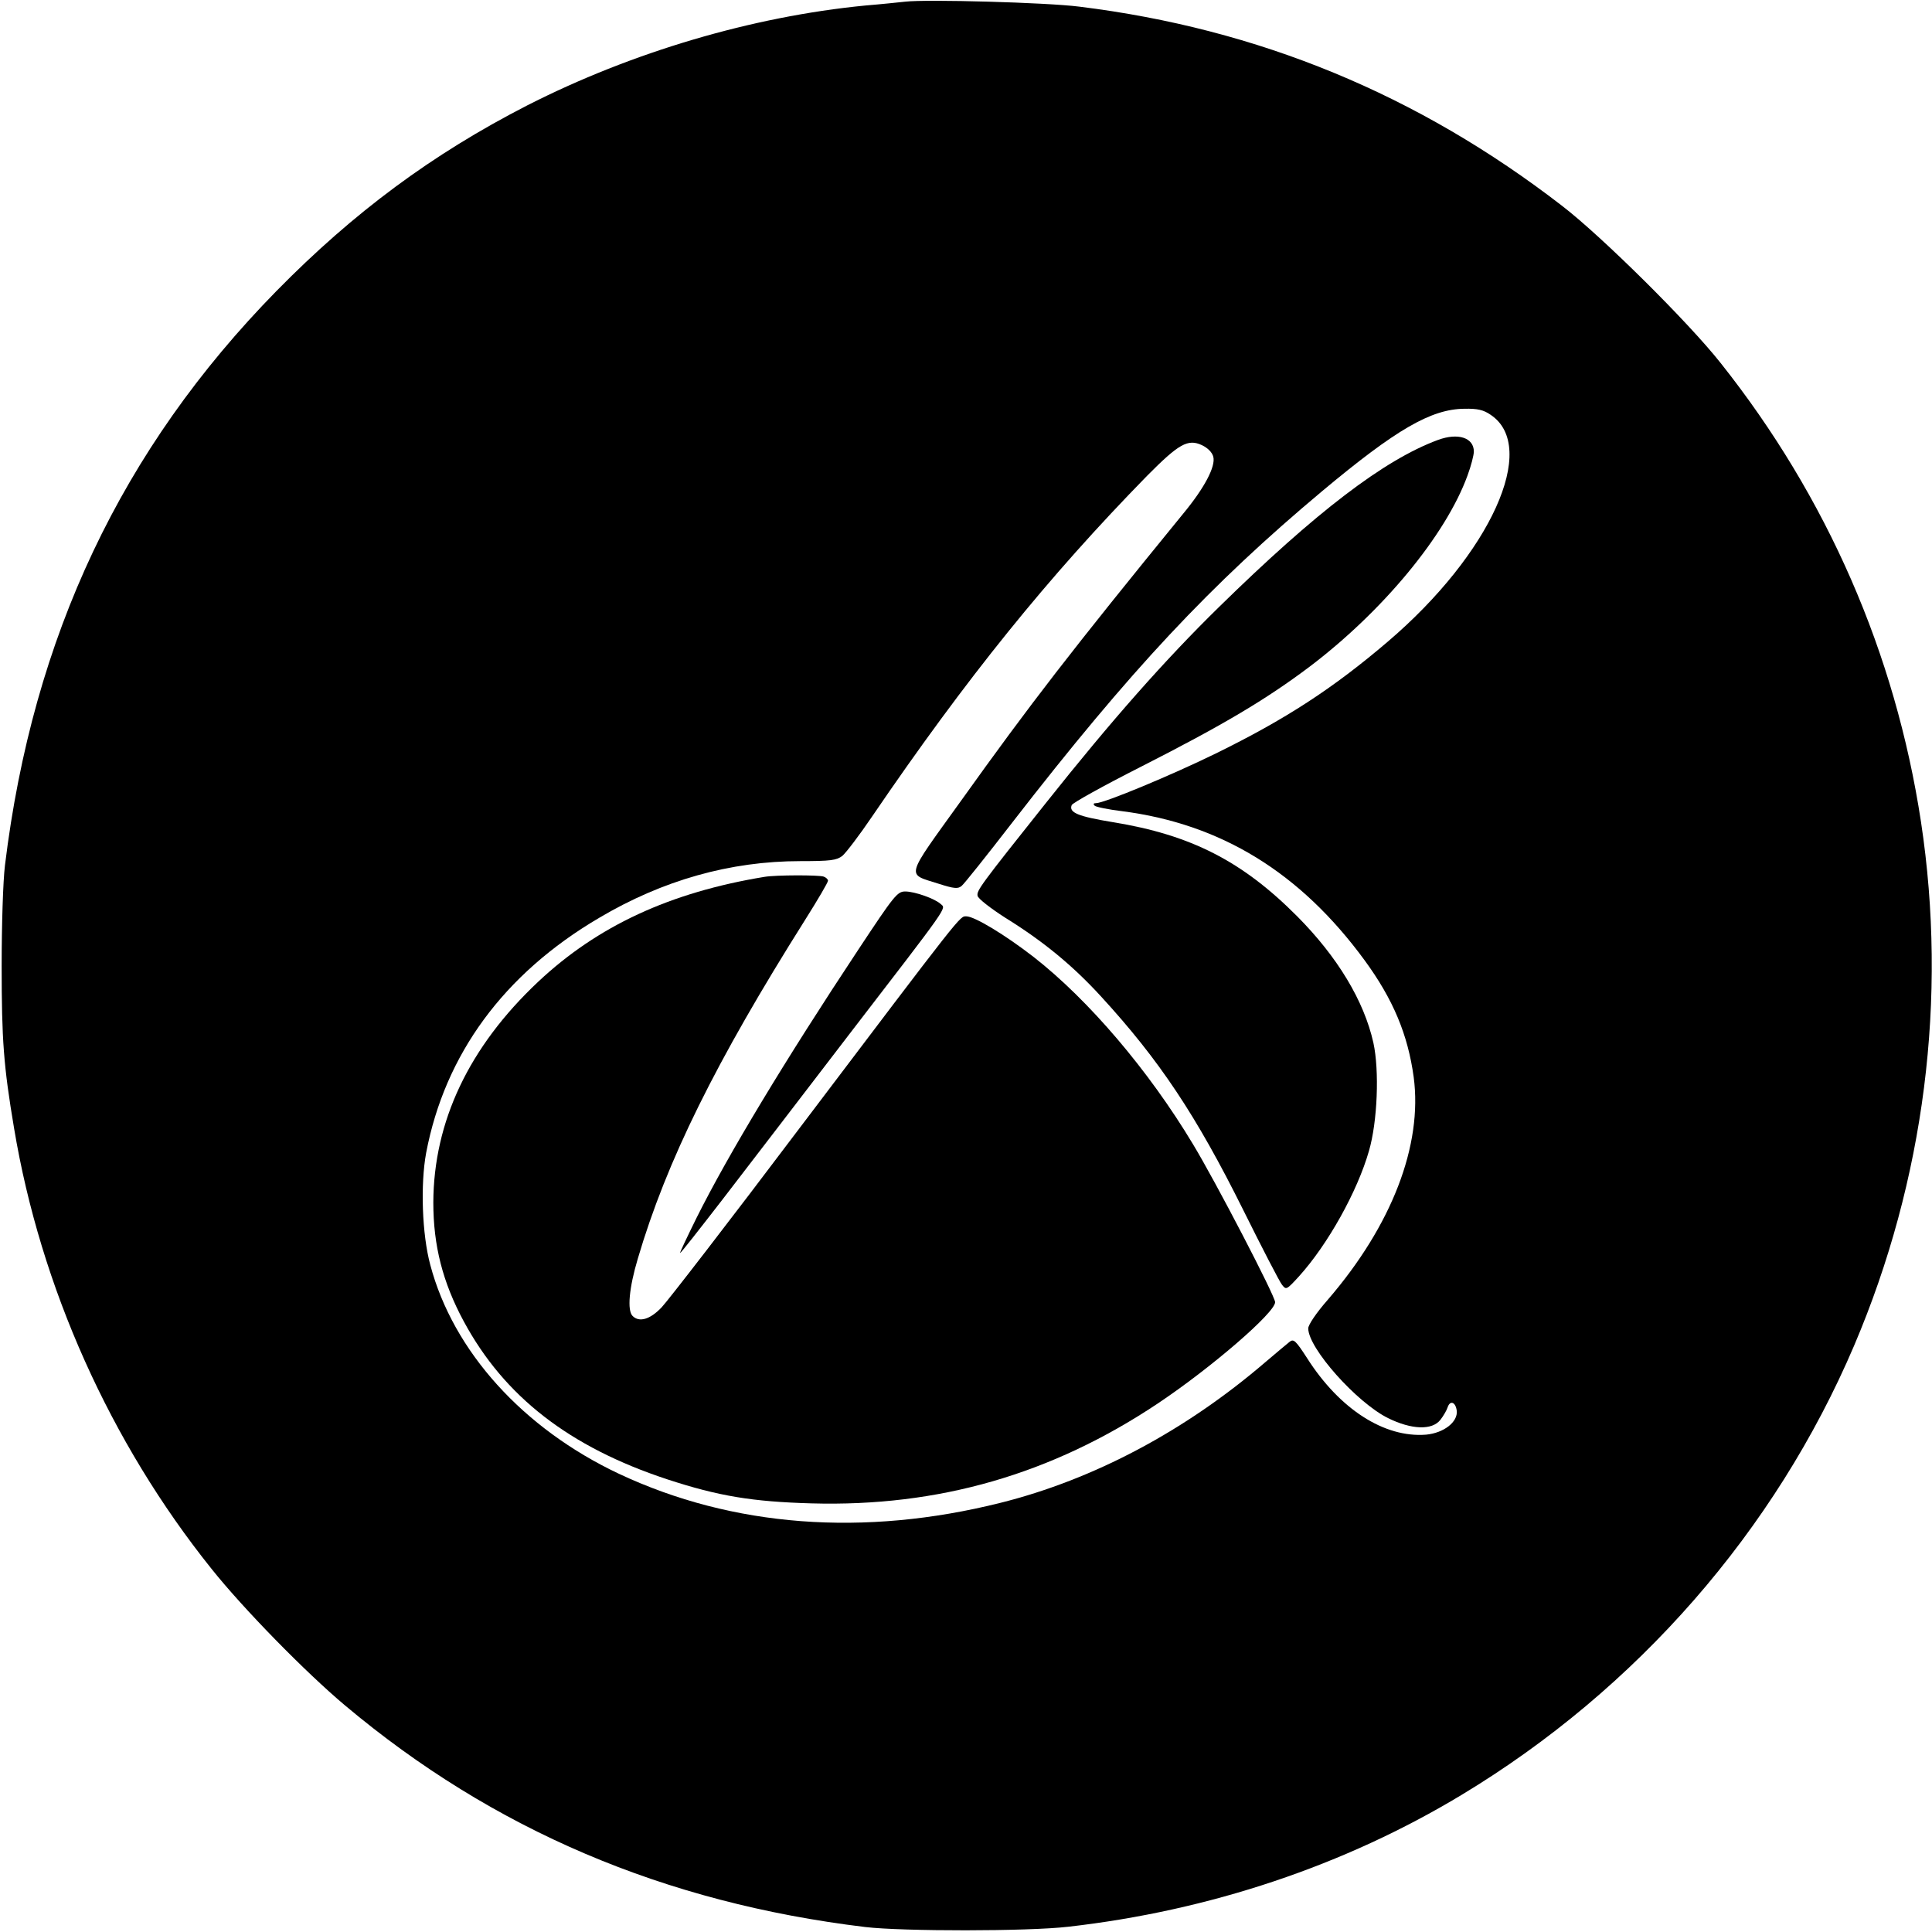 <?xml version="1.0" standalone="no"?>
<!DOCTYPE svg PUBLIC "-//W3C//DTD SVG 20010904//EN"
 "http://www.w3.org/TR/2001/REC-SVG-20010904/DTD/svg10.dtd">
<svg version="1.0" xmlns="http://www.w3.org/2000/svg"
 width="700pt" height="700pt" viewBox="0 0 700 700"
 preserveAspectRatio="xMidYMid meet">
<g transform="translate(0,700) scale(0.1,-0.1)"
fill="#000000" stroke="none">
<path d="M3280 6994 c-19 -2 -84 -9 -145 -14 -410 -40 -846 -169 -1225 -362
-343 -176 -628 -387 -908 -672 -561 -572 -883 -1252 -984 -2081 -7 -56 -12
-217 -12 -365 0 -268 7 -362 45 -588 96 -575 348 -1138 716 -1597 115 -144
339 -373 483 -494 537 -451 1157 -715 1885 -803 135 -16 590 -16 735 1 512 58
1002 222 1426 478 635 383 1136 957 1422 1628 255 599 339 1259 242 1898 -93
610 -340 1176 -726 1662 -116 147 -431 459 -574 569 -523 404 -1101 642 -1750
722 -117 15 -553 27 -630 18z m2121 -1497 c175 -117 0 -504 -373 -822 -198
-169 -370 -281 -623 -405 -159 -78 -404 -180 -434 -180 -9 0 -11 -3 -5 -9 5
-5 50 -14 99 -20 359 -46 646 -222 879 -540 104 -142 157 -270 178 -423 33
-247 -79 -538 -311 -807 -42 -48 -71 -91 -71 -104 0 -72 176 -269 289 -325 85
-42 160 -45 190 -6 11 14 23 35 26 45 9 27 29 19 33 -12 5 -41 -47 -81 -111
-87 -151 -12 -313 92 -431 277 -42 65 -49 71 -64 59 -9 -7 -48 -40 -87 -73
-290 -249 -621 -425 -960 -510 -495 -124 -971 -88 -1382 105 -348 164 -601
444 -684 757 -30 111 -36 292 -15 406 68 357 281 648 626 851 231 137 476 206
730 206 110 0 131 3 152 19 13 11 62 75 108 143 342 502 637 867 996 1234 115
116 148 135 199 111 21 -10 37 -26 41 -42 9 -35 -32 -113 -109 -206 -404 -495
-556 -692 -804 -1039 -207 -288 -200 -264 -82 -302 56 -18 70 -19 83 -8 9 7
91 110 183 229 430 555 718 862 1124 1202 267 223 394 297 515 298 47 1 69 -4
95 -22z"/>
<path d="M5210 5406 c-195 -72 -442 -261 -794 -606 -195 -191 -387 -408 -627
-710 -238 -299 -251 -317 -247 -336 2 -10 47 -45 100 -79 139 -86 245 -174
346 -284 213 -232 346 -432 517 -776 68 -137 131 -259 140 -270 15 -19 16 -19
61 30 105 116 212 308 254 455 31 106 38 292 16 392 -34 152 -130 311 -276
458 -199 200 -385 295 -667 341 -128 21 -161 35 -150 62 3 8 115 70 249 138
303 154 455 245 611 362 266 201 495 477 574 694 13 35 23 74 23 87 0 50 -57
69 -130 42z"/>
<path d="M2770 3823 c-342 -56 -605 -178 -820 -380 -251 -236 -379 -507 -380
-800 0 -156 34 -289 110 -430 147 -273 383 -456 738 -573 186 -61 309 -81 522
-87 460 -13 870 105 1255 362 193 129 425 329 425 367 0 22 -215 436 -298 573
-161 268 -378 522 -576 677 -103 80 -215 148 -245 148 -24 0 -9 19 -606 -770
-251 -333 -476 -624 -498 -647 -42 -44 -81 -55 -105 -31 -20 20 -13 101 19
208 104 353 282 713 606 1227 46 73 83 136 83 142 0 5 -7 12 -16 15 -17 6
-173 6 -214 -1z"/>
<path d="M3109 3558 c-263 -397 -470 -740 -585 -970 -35 -71 -62 -128 -60
-128 3 0 71 87 153 193 81 105 287 374 458 597 367 477 353 457 334 474 -21
20 -95 46 -129 46 -29 0 -40 -14 -171 -212z"/>
</g>
</svg>
